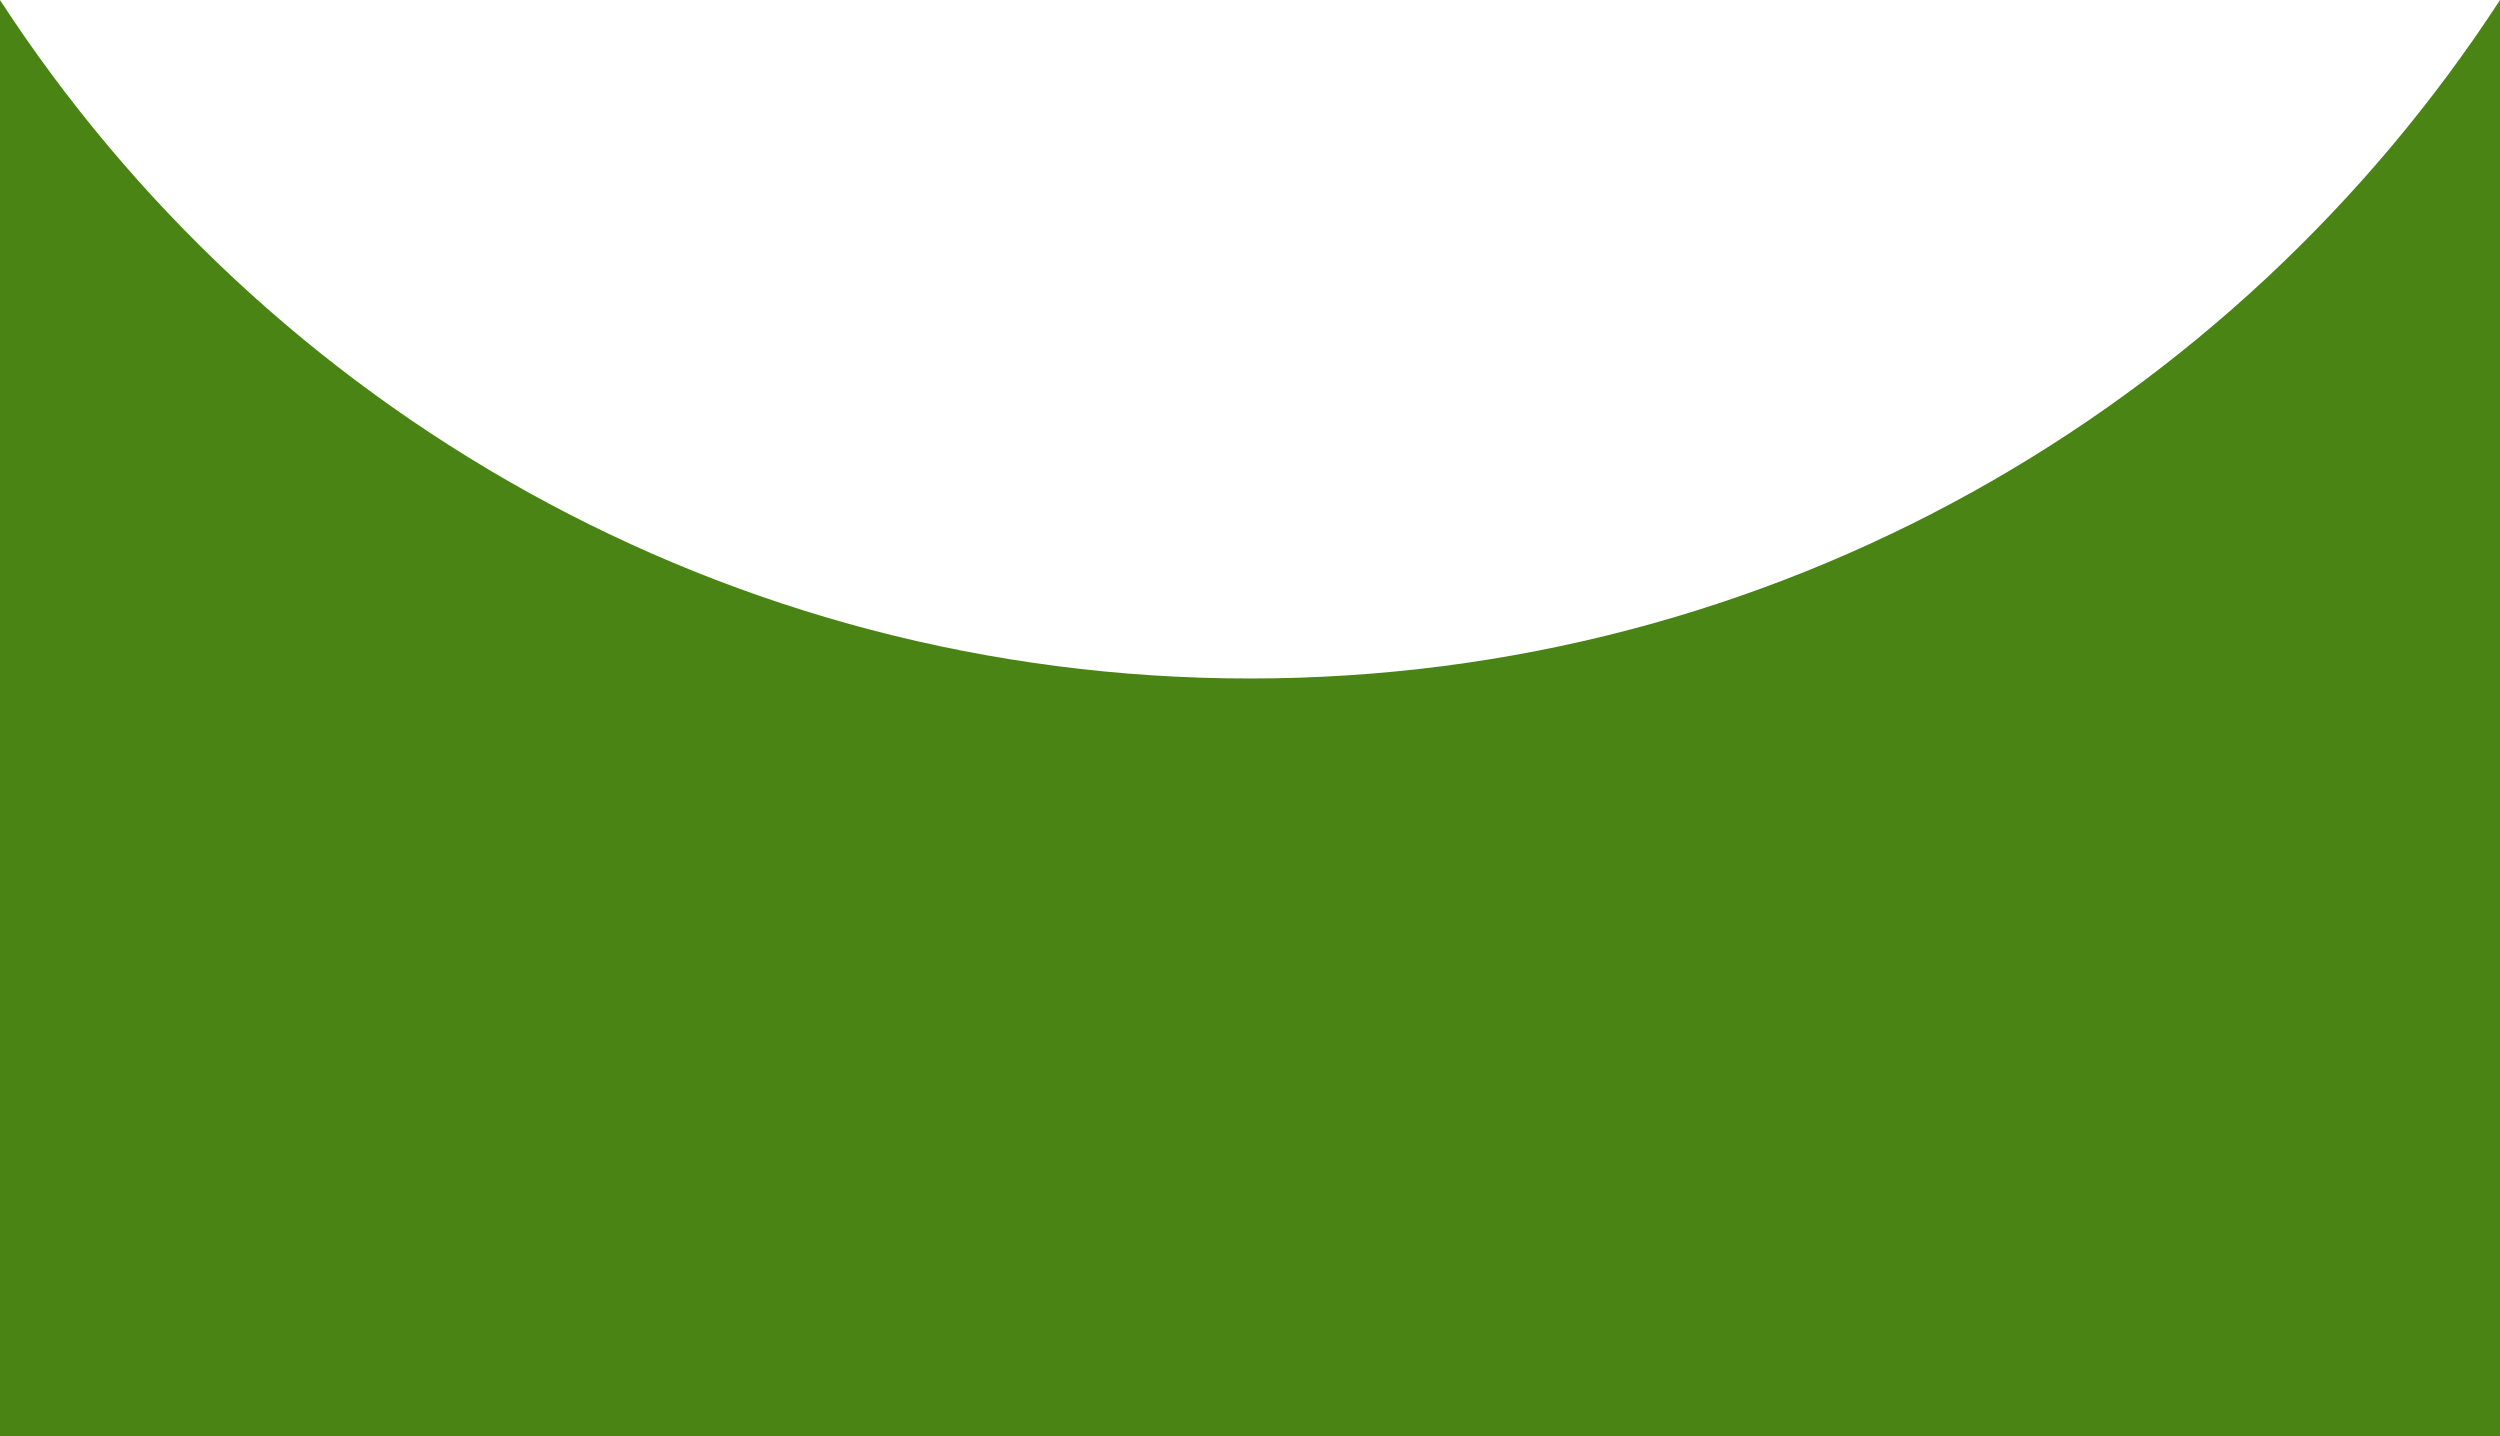 <?xml version="1.0" encoding="UTF-8"?>
<svg width="416px" height="239px" viewBox="0 0 416 239" version="1.1" xmlns="http://www.w3.org/2000/svg" xmlns:xlink="http://www.w3.org/1999/xlink">
    <title>Combined Shape</title>
    <g id="Page-1" stroke="none" stroke-width="1" fill="none" fill-rule="evenodd">
        <path d="M416.006,6.39488462e-14 L416,239 L5.1159077e-13,239 L-0.006,8.8817842e-14 C44.226,67.964 120.865,112.901 208,112.901 C295.135,112.901 371.774,67.964 416.006,6.39488462e-14 Z" id="Combined-Shape" fill="#498415"></path>
    </g>
</svg>